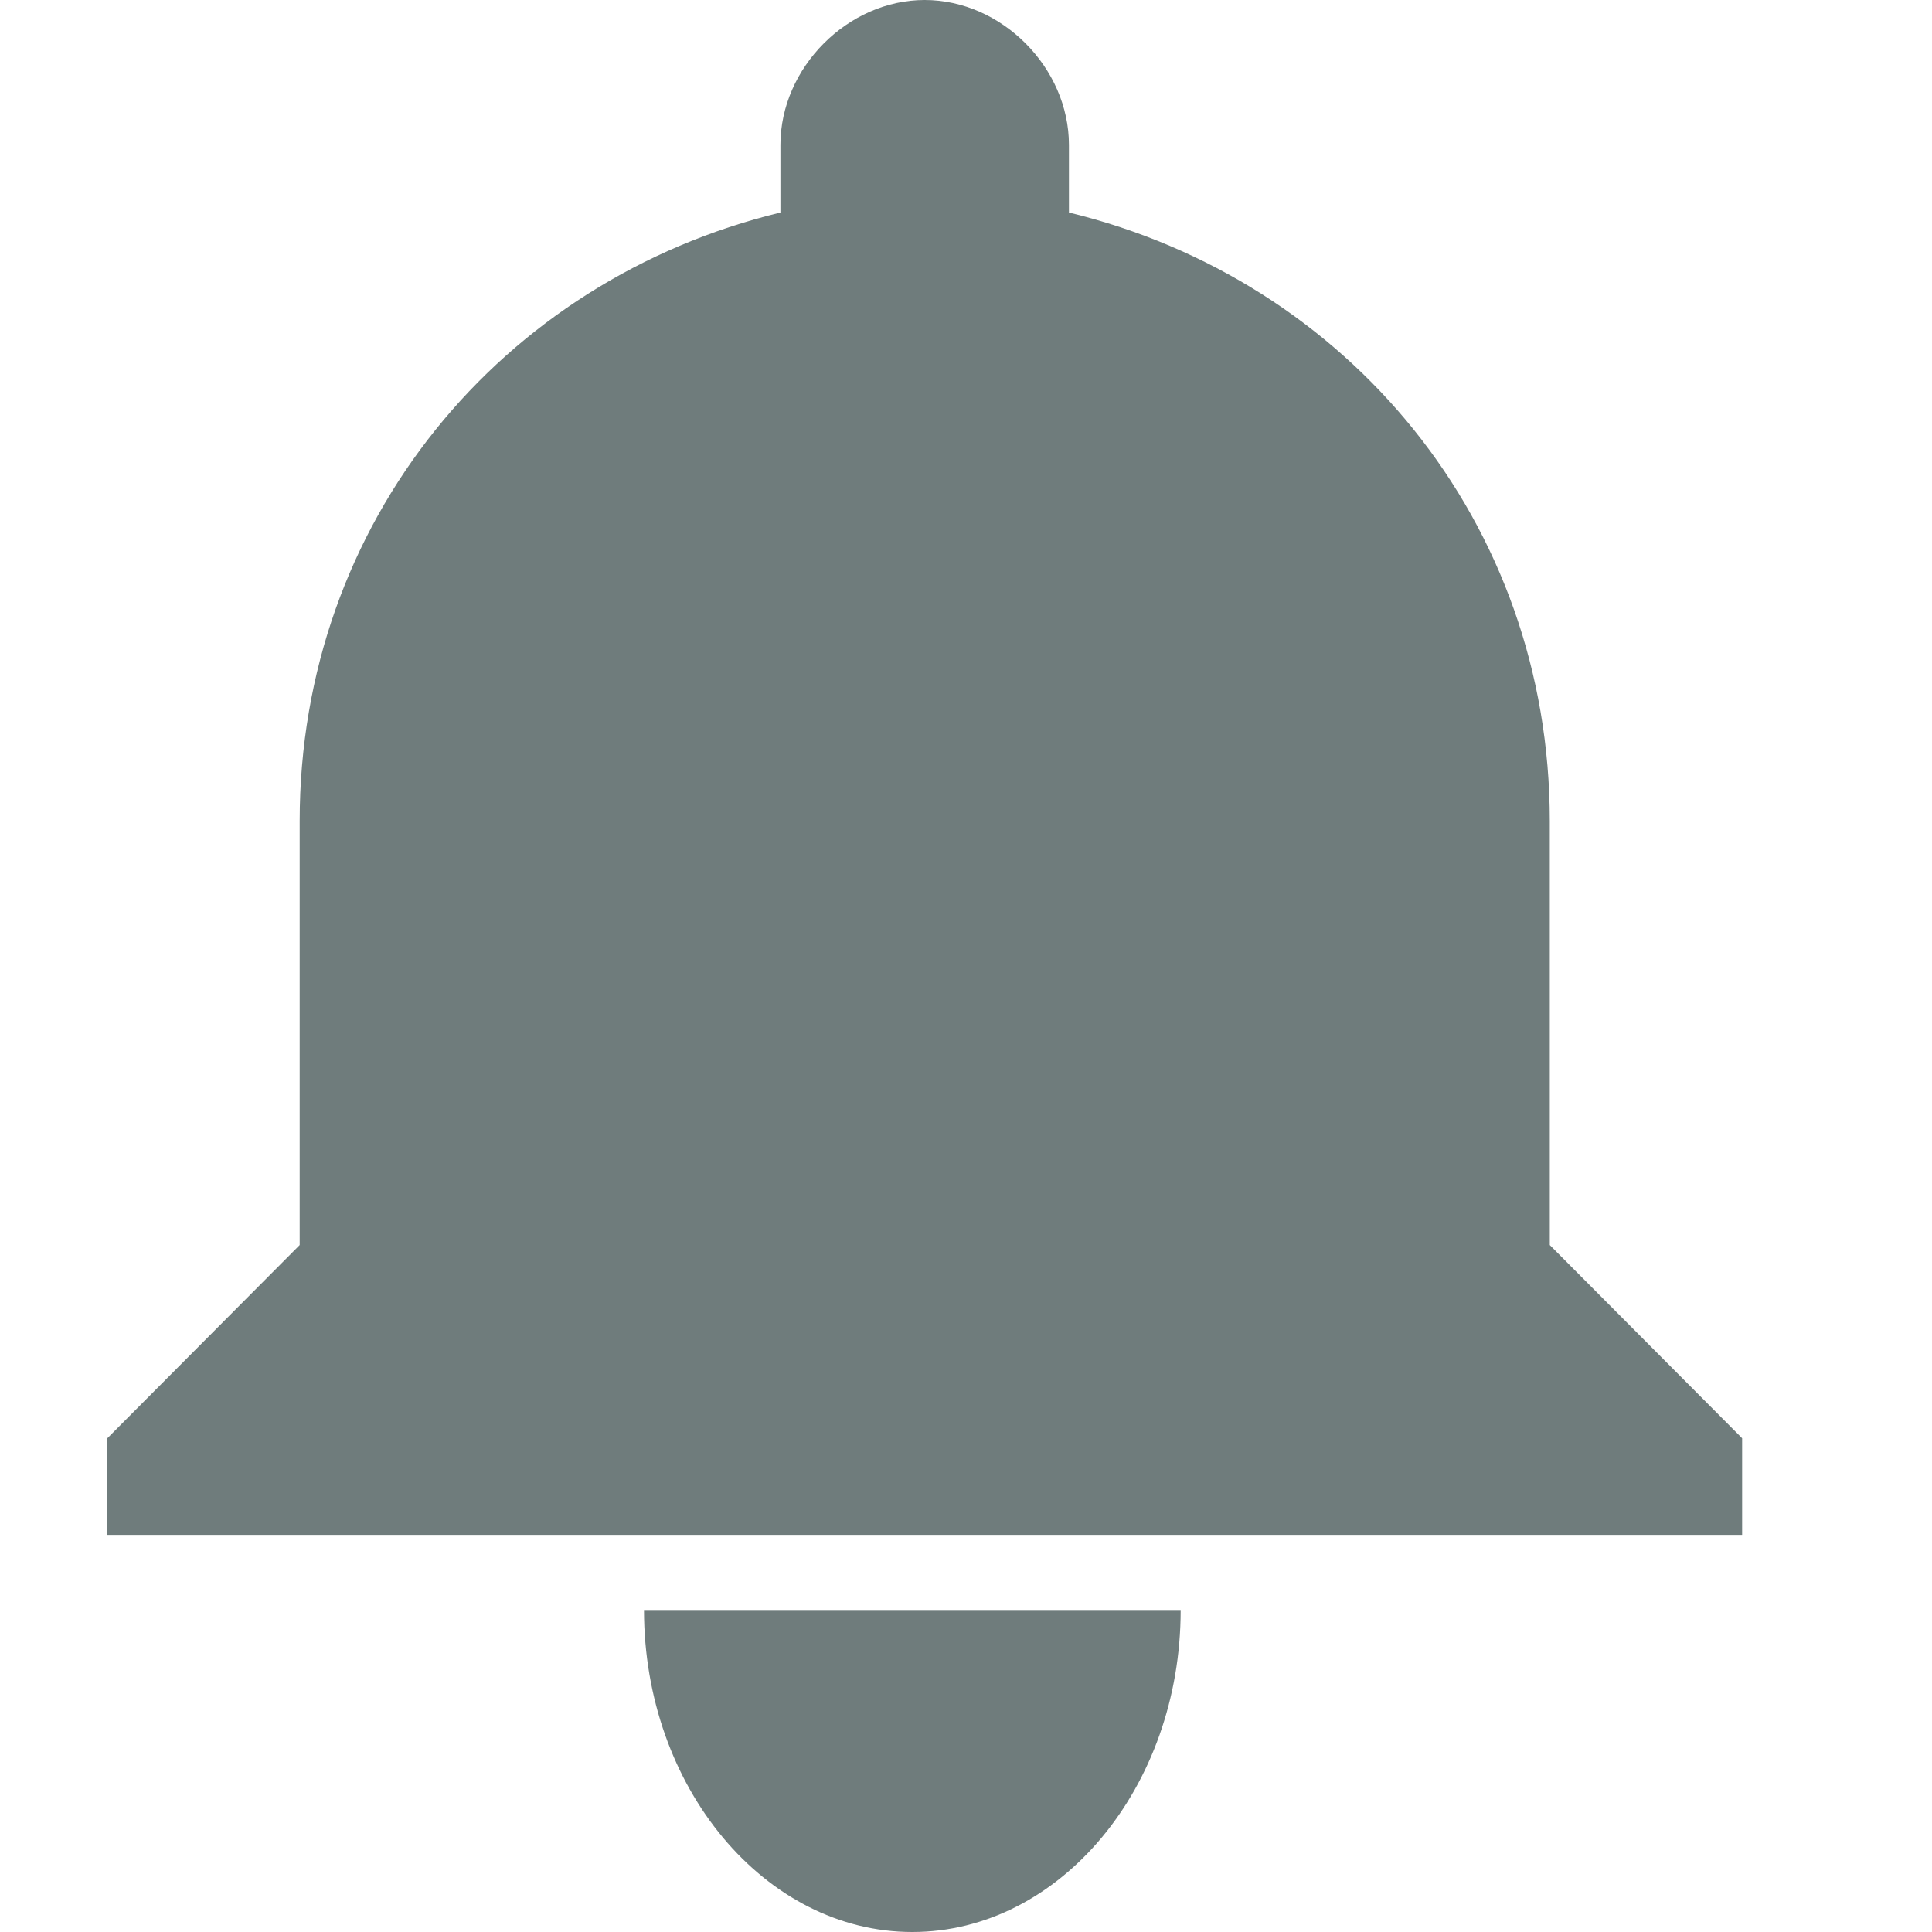 <svg width="18" height="18" viewBox="0 0 18 18" fill="none" xmlns="http://www.w3.org/2000/svg">
<path d="M14.439 11.6V7.65C14.439 4.86 12.557 2.61 9.959 1.98V1.35C9.959 0.63 9.332 0 8.615 0C7.899 0 7.271 0.63 7.271 1.35V1.98C4.673 2.61 2.792 4.86 2.792 7.65V11.6L1 13.4V14.3H16.231V13.4L14.439 11.6Z" fill="#6F7C7C"/>
<path d="M11 15C11 16.65 9.875 18 8.5 18C7.125 18 6 16.65 6 15H11Z" fill="#6F7C7C"/>
</svg>
